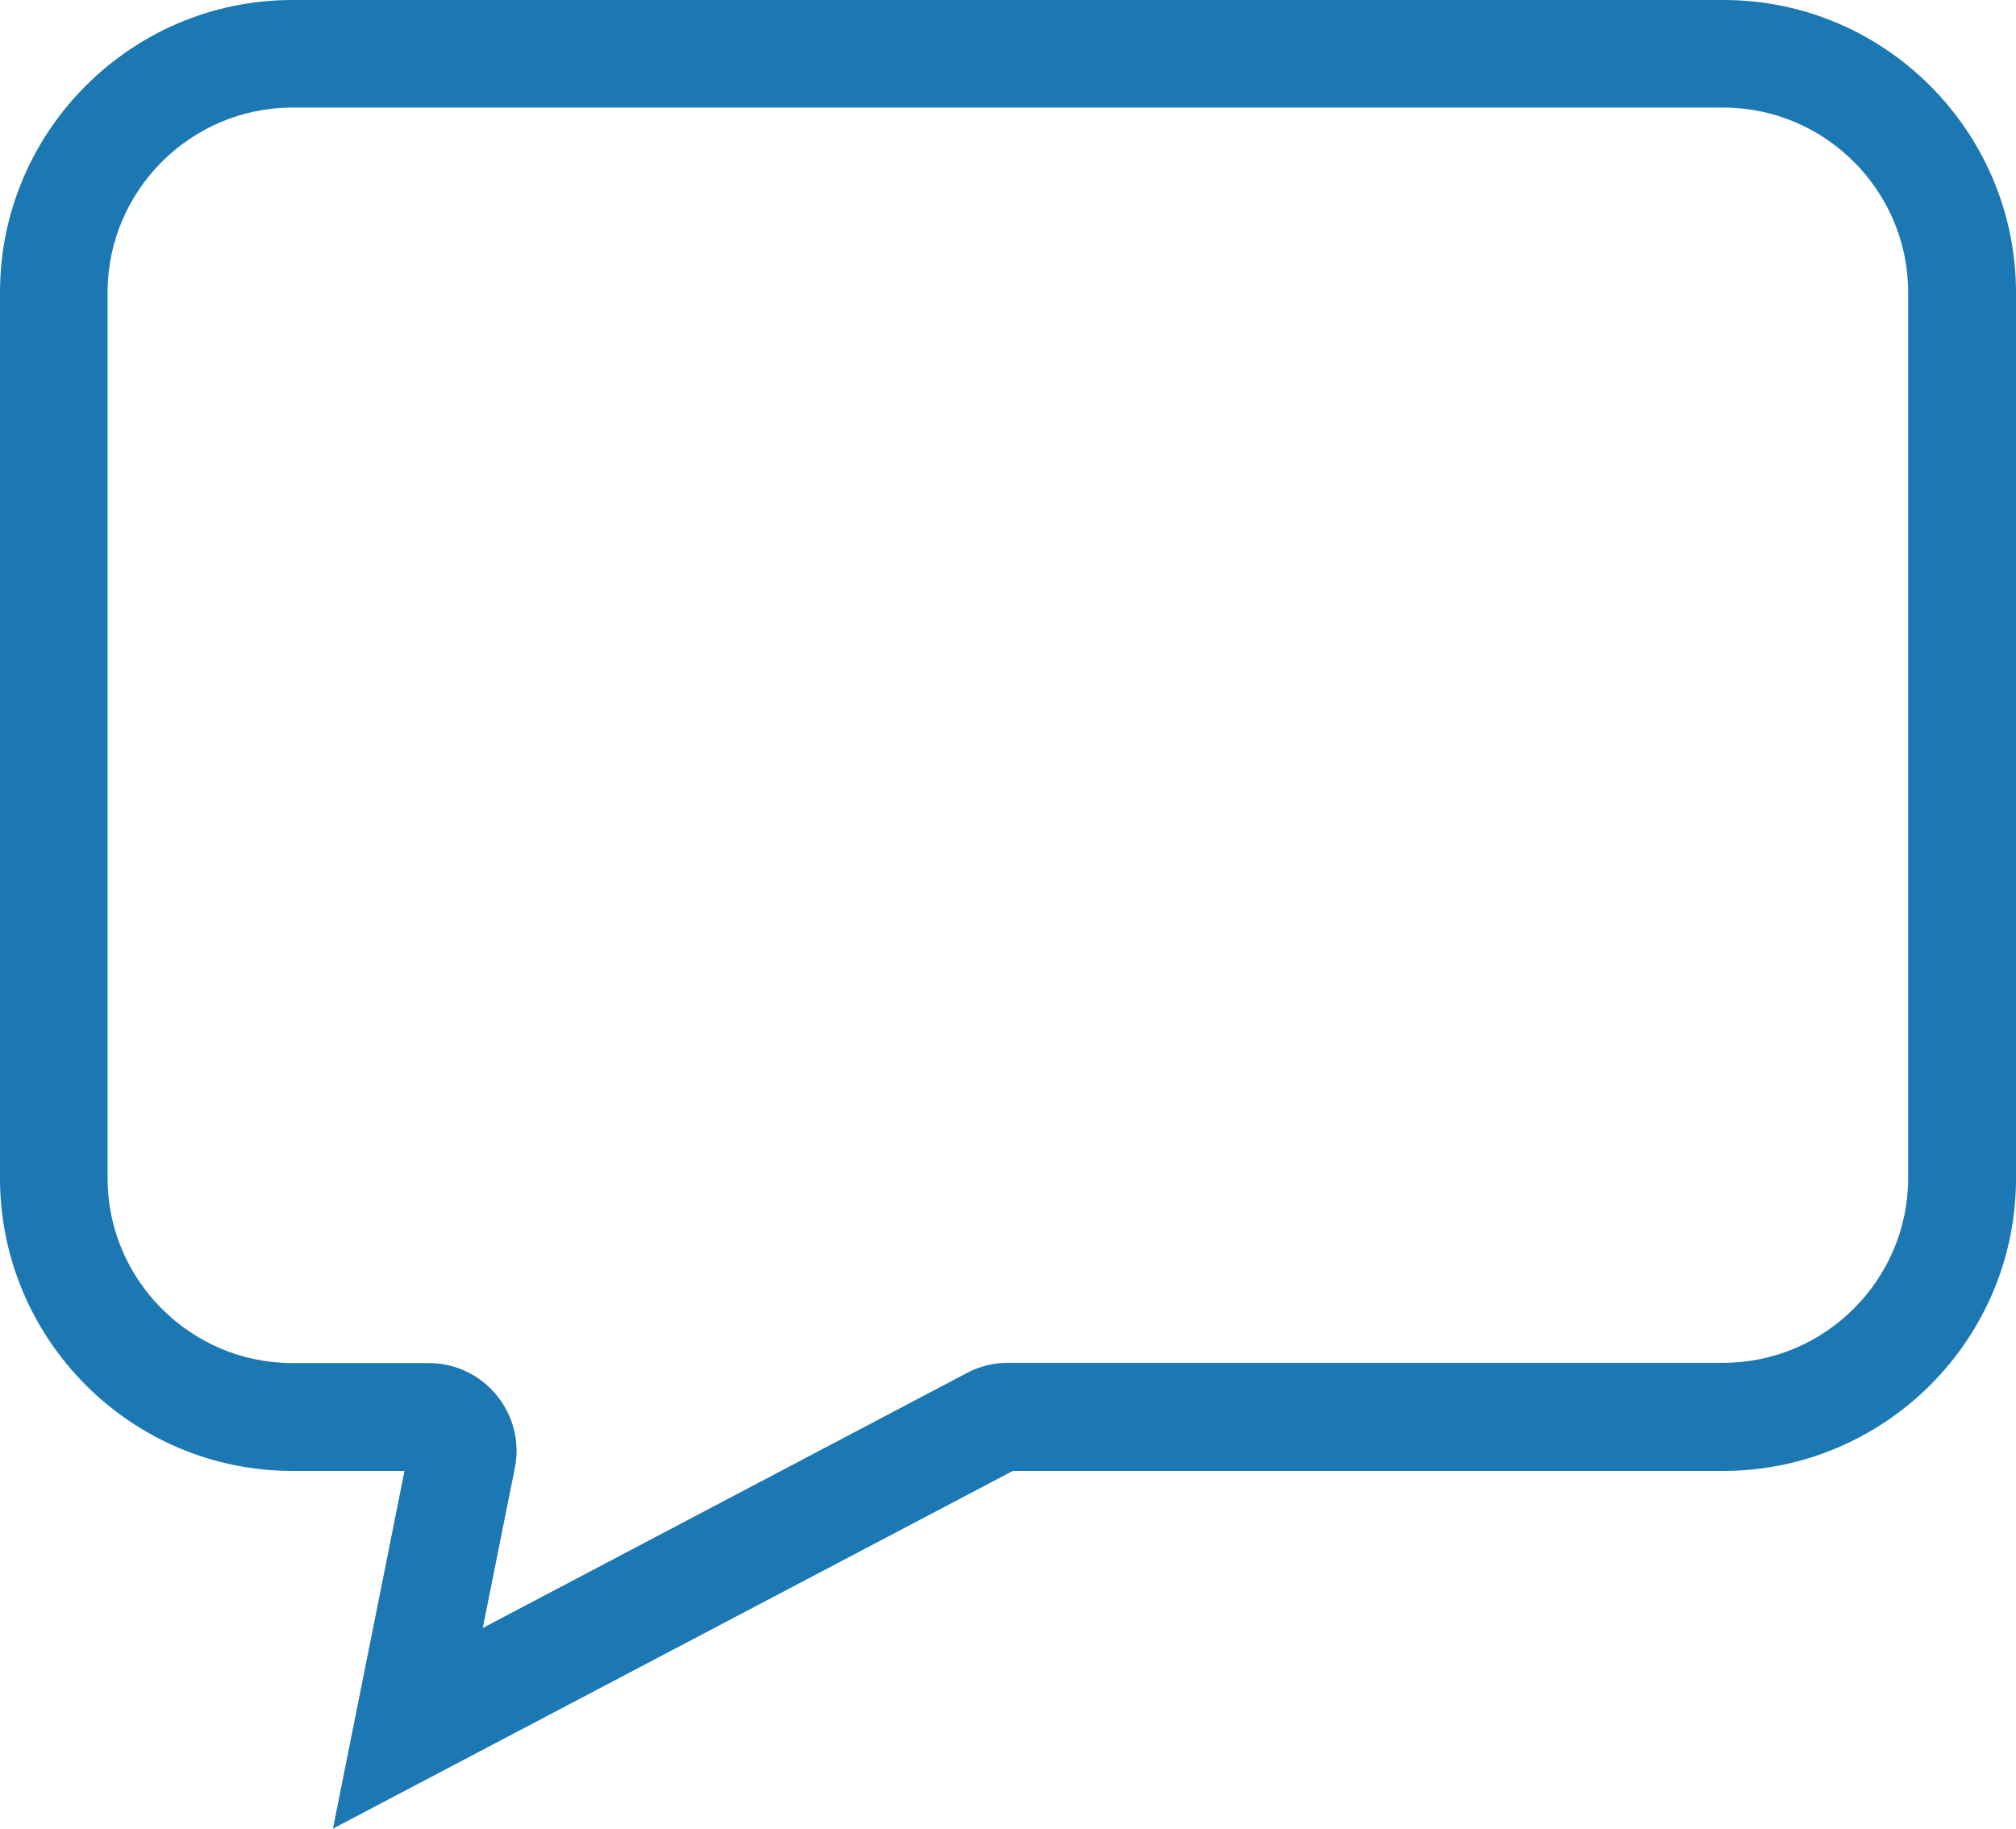 <?xml version="1.0" encoding="UTF-8"?>
<svg id="b" data-name="レイヤー 2" xmlns="http://www.w3.org/2000/svg" viewBox="0 0 74.96 67.99">
  <g id="c" data-name="テキスト">
    <path d="M12.38,67.99l2.66-13.3h-4.17c-5.99,0-10.86-4.88-10.87-10.87V10.87C0,4.88,4.88,0,10.87,0h53.22c5.99,0,10.86,4.88,10.87,10.87v32.95c0,5.99-4.88,10.86-10.87,10.87h-26.43l-25.28,13.3ZM10.87,4c-3.78,0-6.87,3.09-6.87,6.87v32.94c0,3.78,3.09,6.87,6.87,6.87h5.07c.99,0,1.91.44,2.53,1.2.62.76.87,1.75.67,2.72l-1.19,5.93,18-9.48c.47-.25.99-.38,1.52-.38h26.61c3.78,0,6.87-3.09,6.87-6.87V10.87c0-3.78-3.09-6.87-6.87-6.87H10.87ZM15.22,53.81s0,0,0,0h0Z" style="fill: #1c78b2;"/>
  </g>
</svg>